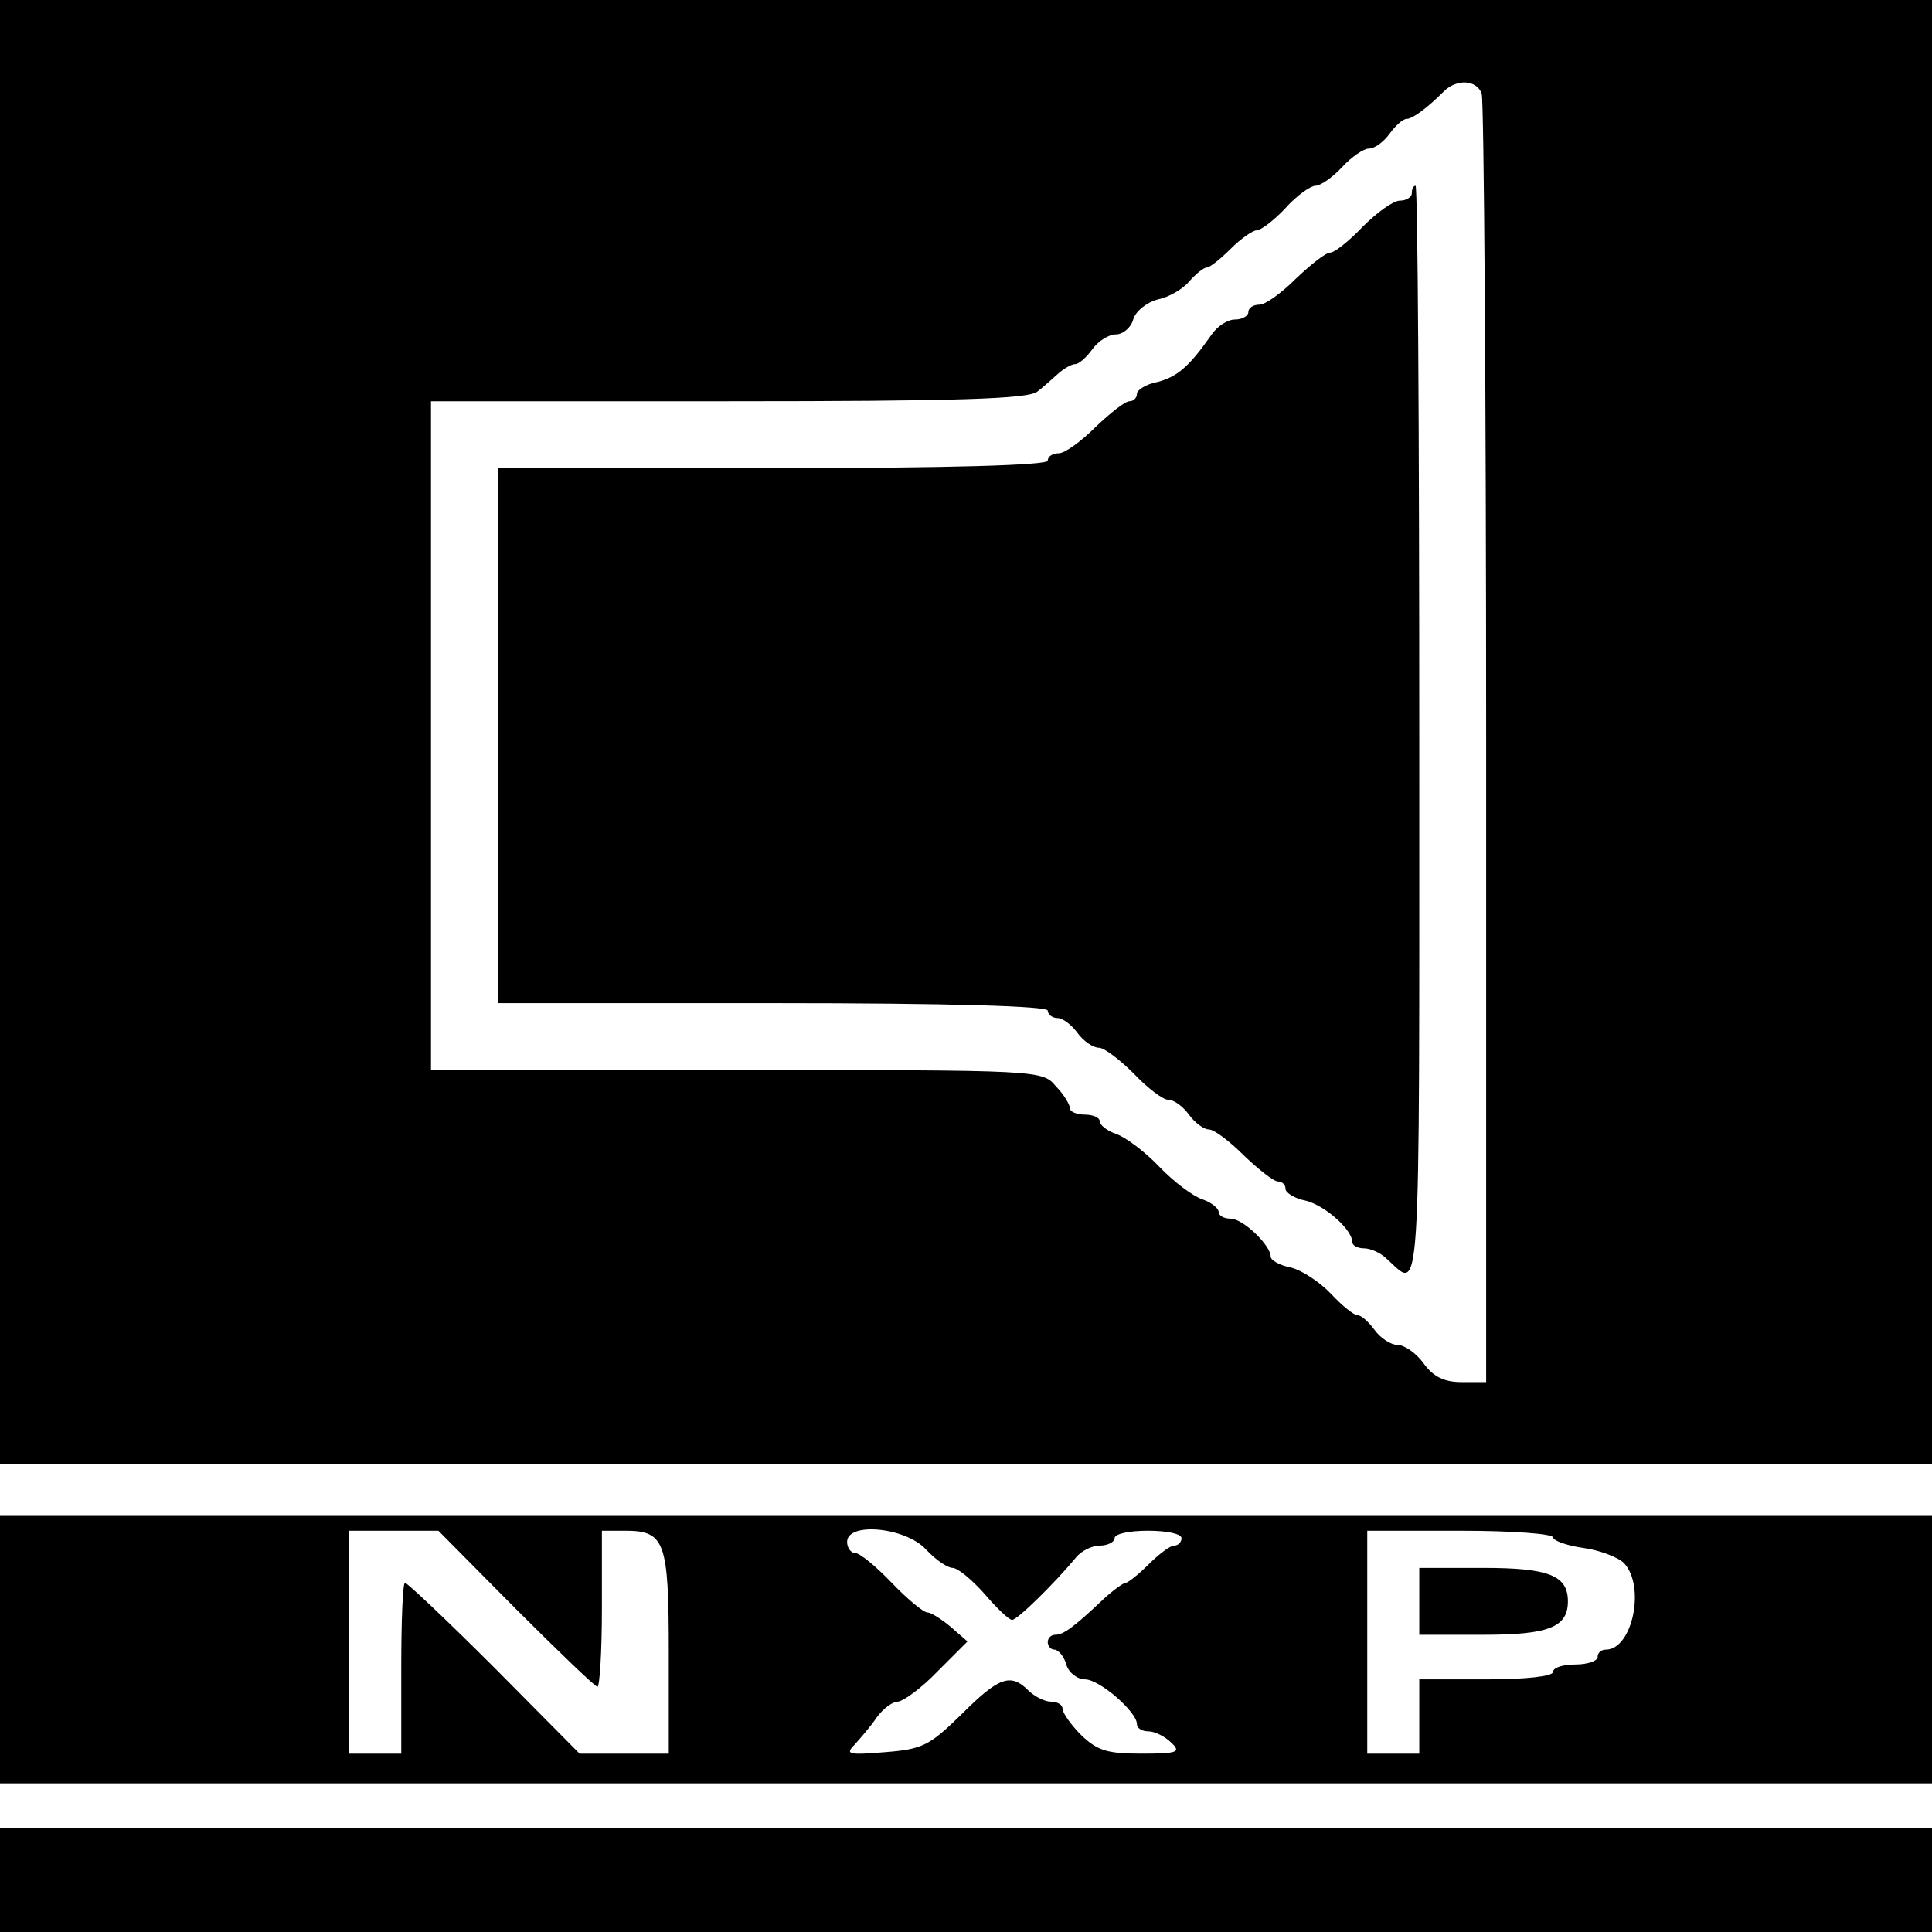 <?xml version="1.0" standalone="no"?>
<!DOCTYPE svg PUBLIC "-//W3C//DTD SVG 20010904//EN"
 "http://www.w3.org/TR/2001/REC-SVG-20010904/DTD/svg10.dtd">
<svg version="1.0" xmlns="http://www.w3.org/2000/svg"
 width="260pt" height="260pt" viewBox="0 0 260 260"
 preserveAspectRatio="xMidYMid meet">
<g transform="translate(0,260) scale(0.1,-0.1)"
fill="#000000" stroke="none">
<path d="M0 1615 l0 -985 1300 0 1300 0 0 985 0 985 -1300 0 -1300 0 0 -985z
m1994 859 c3 -9 6 -402 6 -875 l0 -859 -33 0 c-23 0 -38 7 -51 25 -10 14 -26
25 -35 25 -9 0 -23 9 -31 20 -8 11 -18 20 -23 20 -5 0 -21 13 -35 28 -15 16
-39 32 -54 36 -16 3 -28 10 -28 15 0 15 -37 51 -54 51 -9 0 -16 4 -16 9 0 5
-10 13 -22 17 -12 4 -38 23 -58 44 -20 21 -46 40 -58 44 -12 4 -22 12 -22 17
0 5 -9 9 -20 9 -11 0 -20 4 -20 8 0 5 -8 19 -19 30 -18 22 -21 22 -430 22
l-411 0 0 450 0 450 400 0 c306 0 404 3 416 13 8 6 21 18 29 25 7 6 17 12 22
12 5 0 15 9 23 20 8 11 22 20 32 20 9 0 20 9 23 20 3 11 18 23 33 27 15 3 34
14 43 25 9 10 19 18 23 18 4 0 18 11 32 25 14 14 30 25 35 25 6 0 24 14 39 30
15 17 34 30 40 30 7 0 23 11 36 25 13 14 29 25 36 25 8 0 20 9 28 20 8 11 18
20 23 20 8 0 28 15 50 37 17 17 44 16 51 -3z"/>
<path d="M1900 2340 c0 -5 -7 -10 -16 -10 -9 0 -31 -16 -50 -35 -18 -19 -38
-35 -44 -35 -6 0 -26 -16 -46 -35 -19 -19 -41 -35 -49 -35 -8 0 -15 -4 -15
-10 0 -5 -8 -10 -18 -10 -10 0 -24 -9 -32 -21 -30 -43 -46 -56 -72 -63 -16 -3
-28 -11 -28 -16 0 -6 -5 -10 -10 -10 -6 0 -26 -16 -46 -35 -19 -19 -41 -35
-49 -35 -8 0 -15 -4 -15 -10 0 -6 -130 -10 -370 -10 l-370 0 0 -360 0 -360
370 0 c240 0 370 -4 370 -10 0 -5 6 -10 13 -10 7 0 19 -9 27 -20 8 -11 21 -20
29 -20 7 0 28 -16 47 -35 18 -19 39 -35 46 -35 8 0 20 -9 28 -20 8 -11 20 -20
27 -20 7 0 28 -16 47 -35 20 -19 40 -35 46 -35 5 0 10 -4 10 -10 0 -5 12 -13
28 -16 26 -7 62 -39 62 -56 0 -4 7 -8 16 -8 8 0 22 -6 29 -13 48 -42 45 -93
45 703 0 407 -2 740 -5 740 -3 0 -5 -4 -5 -10z"/>
<path d="M0 380 l0 -180 1300 0 1300 0 0 180 0 180 -1300 0 -1300 0 0 -180z
m694 55 c58 -58 107 -105 110 -105 3 0 6 47 6 105 l0 105 31 0 c54 0 59 -14
59 -164 l0 -136 -60 0 -60 0 -114 115 c-63 63 -118 115 -121 115 -3 0 -5 -52
-5 -115 l0 -115 -35 0 -35 0 0 150 0 150 60 0 60 0 104 -105z m552 80 c13 -14
29 -25 36 -25 7 0 26 -16 43 -35 16 -19 33 -35 37 -35 7 0 56 48 86 84 7 9 22
16 32 16 11 0 20 5 20 10 0 6 20 10 45 10 25 0 45 -4 45 -10 0 -5 -4 -10 -10
-10 -5 0 -20 -11 -34 -25 -14 -14 -28 -25 -31 -25 -3 0 -17 -10 -30 -22 -40
-38 -54 -48 -65 -48 -5 0 -10 -4 -10 -10 0 -5 4 -10 9 -10 5 0 13 -9 16 -20 3
-11 15 -20 25 -20 20 0 70 -44 70 -60 0 -6 7 -10 16 -10 8 0 22 -7 30 -15 14
-13 9 -15 -40 -15 -46 0 -59 4 -81 25 -14 14 -25 30 -25 35 0 6 -7 10 -16 10
-8 0 -22 7 -30 15 -24 24 -40 18 -90 -32 -43 -42 -52 -47 -103 -51 -49 -4 -54
-3 -41 10 8 9 22 25 30 37 8 11 21 21 28 21 7 0 32 18 54 41 l40 40 -23 20
c-12 10 -26 19 -31 19 -5 0 -27 18 -48 40 -21 22 -43 40 -49 40 -6 0 -11 7
-11 15 0 27 78 20 106 -10z m844 16 c0 -4 18 -11 40 -14 22 -3 46 -12 55 -20
30 -31 12 -117 -24 -117 -6 0 -11 -4 -11 -10 0 -5 -13 -10 -30 -10 -16 0 -30
-4 -30 -10 0 -6 -37 -10 -90 -10 l-90 0 0 -50 0 -50 -35 0 -35 0 0 150 0 150
125 0 c69 0 125 -4 125 -9z"/>
<path d="M1910 445 l0 -45 86 0 c88 0 114 10 114 45 0 35 -26 45 -114 45 l-86
0 0 -45z"/>
<path d="M0 70 l0 -70 1300 0 1300 0 0 70 0 70 -1300 0 -1300 0 0 -70z"/>
</g>
</svg>
